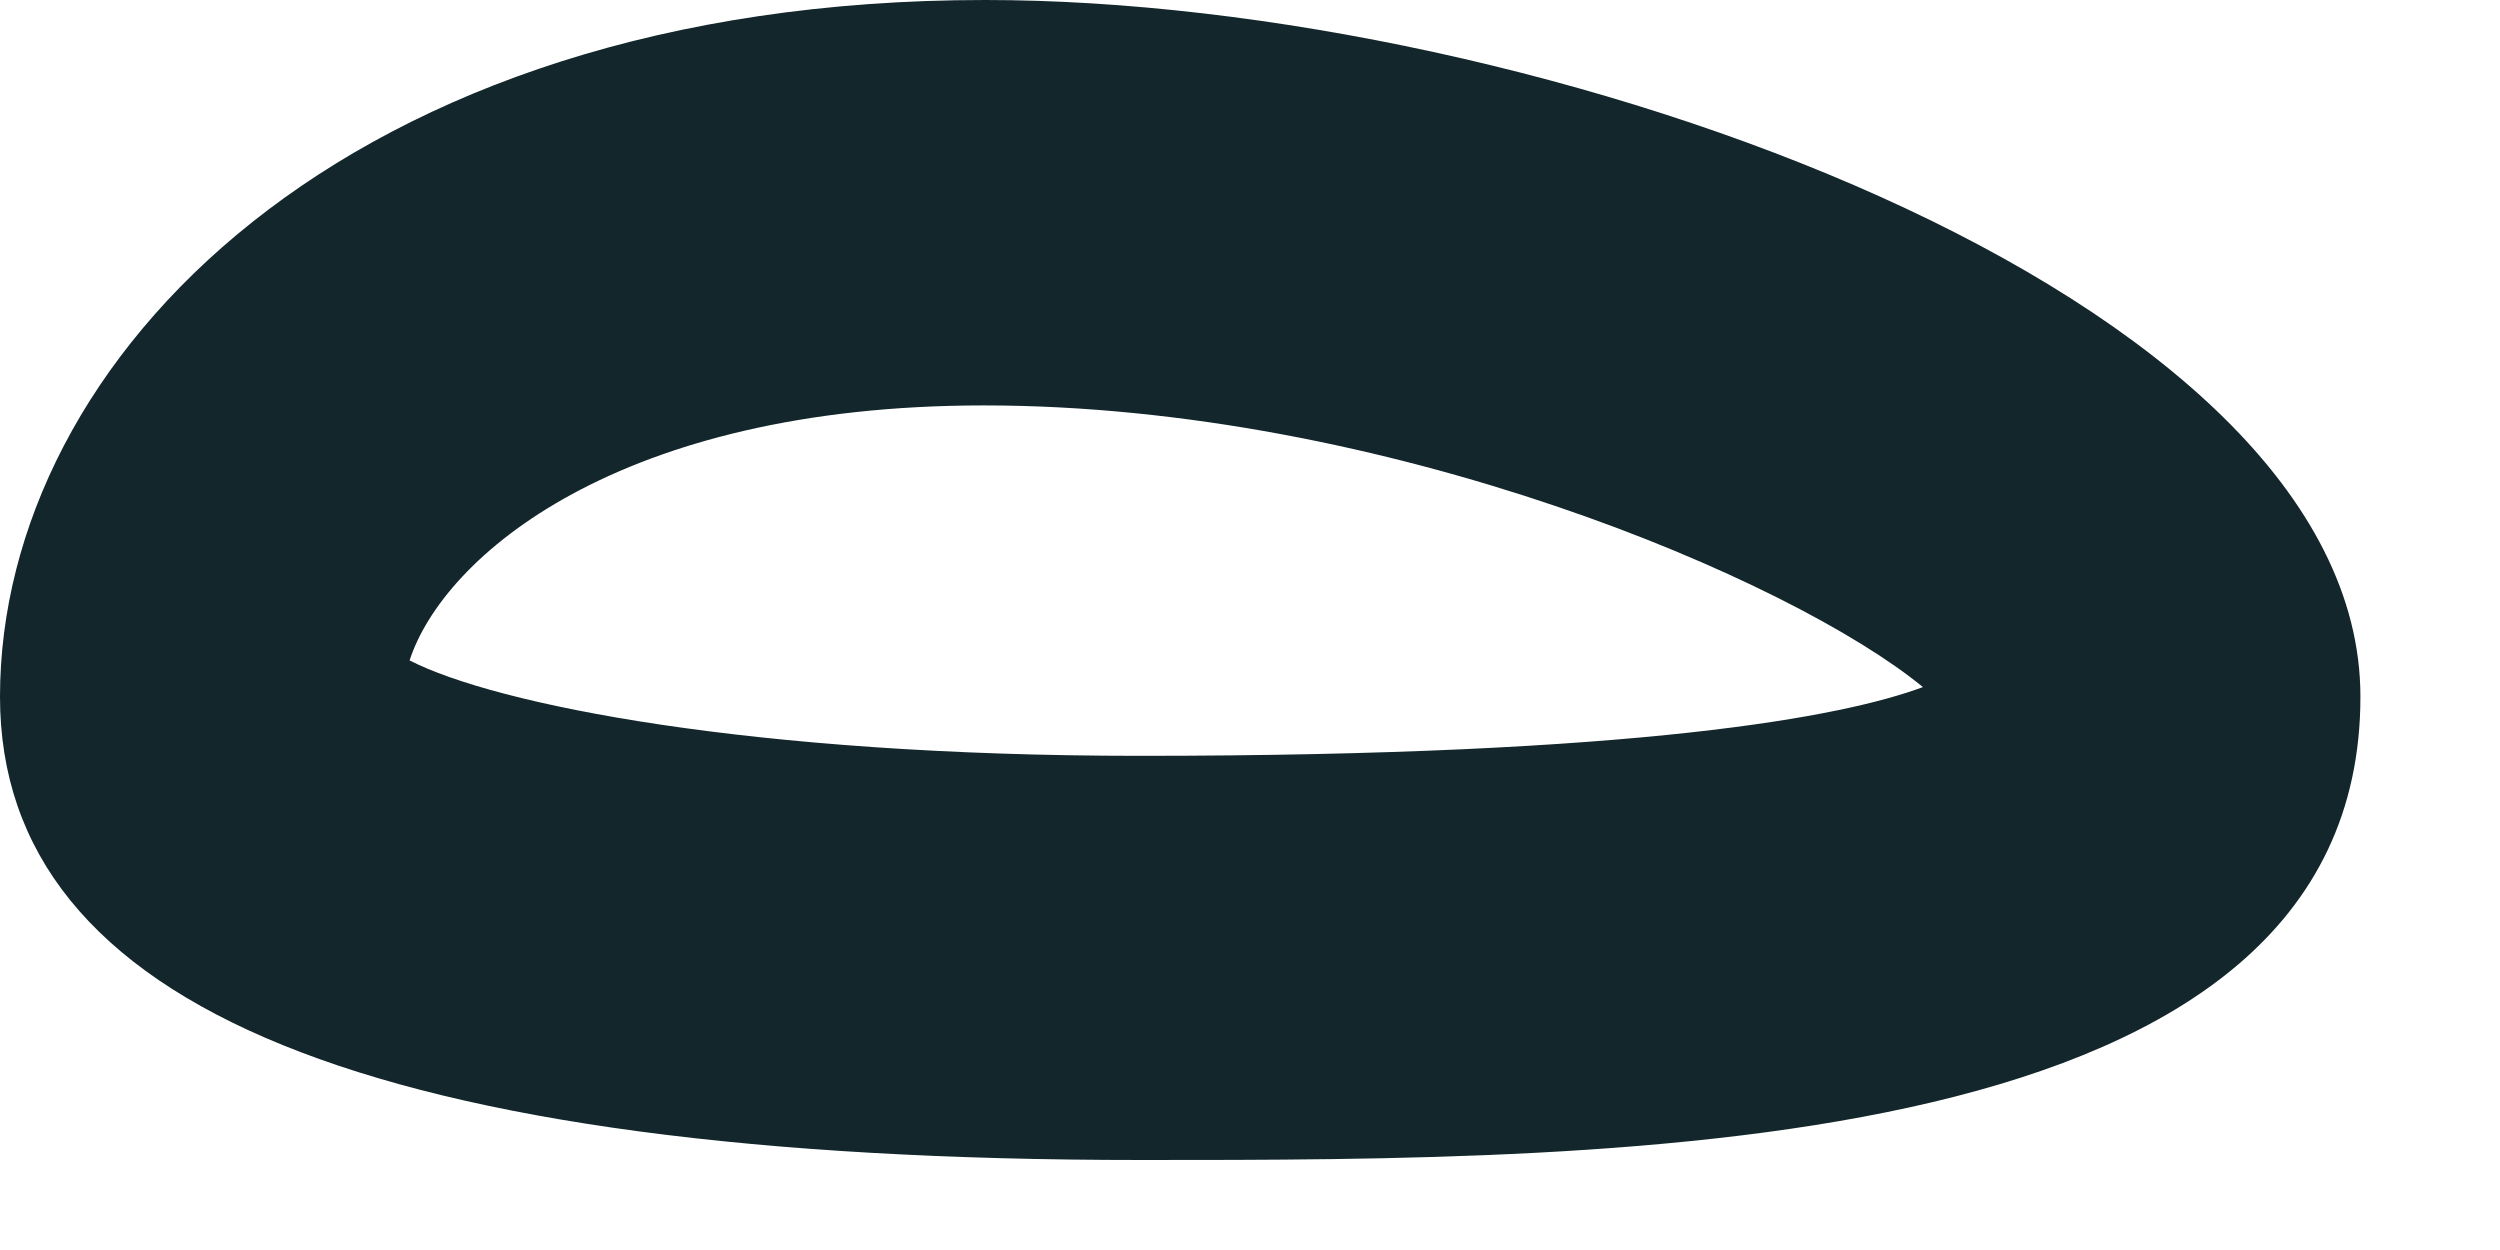 <?xml version="1.0" encoding="utf-8"?>
<svg xmlns="http://www.w3.org/2000/svg" fill="none" height="100%" overflow="visible" preserveAspectRatio="none" style="display: block;" viewBox="0 0 6 3" width="100%">
<path d="M2.739 2.784C0.896 2.784 0 2.419 0 1.672C0 0.863 0.828 0 2.364 0C3.693 0 5.665 0.702 5.665 1.672C5.665 2.784 3.903 2.784 2.739 2.784ZM0.983 1.585C1.19 1.691 1.801 1.814 2.736 1.814C3.939 1.814 4.424 1.72 4.615 1.649C4.301 1.391 3.327 0.973 2.361 0.973C1.484 0.973 1.064 1.336 0.983 1.585Z" fill="#12262B" id="Vector"/>
</svg>